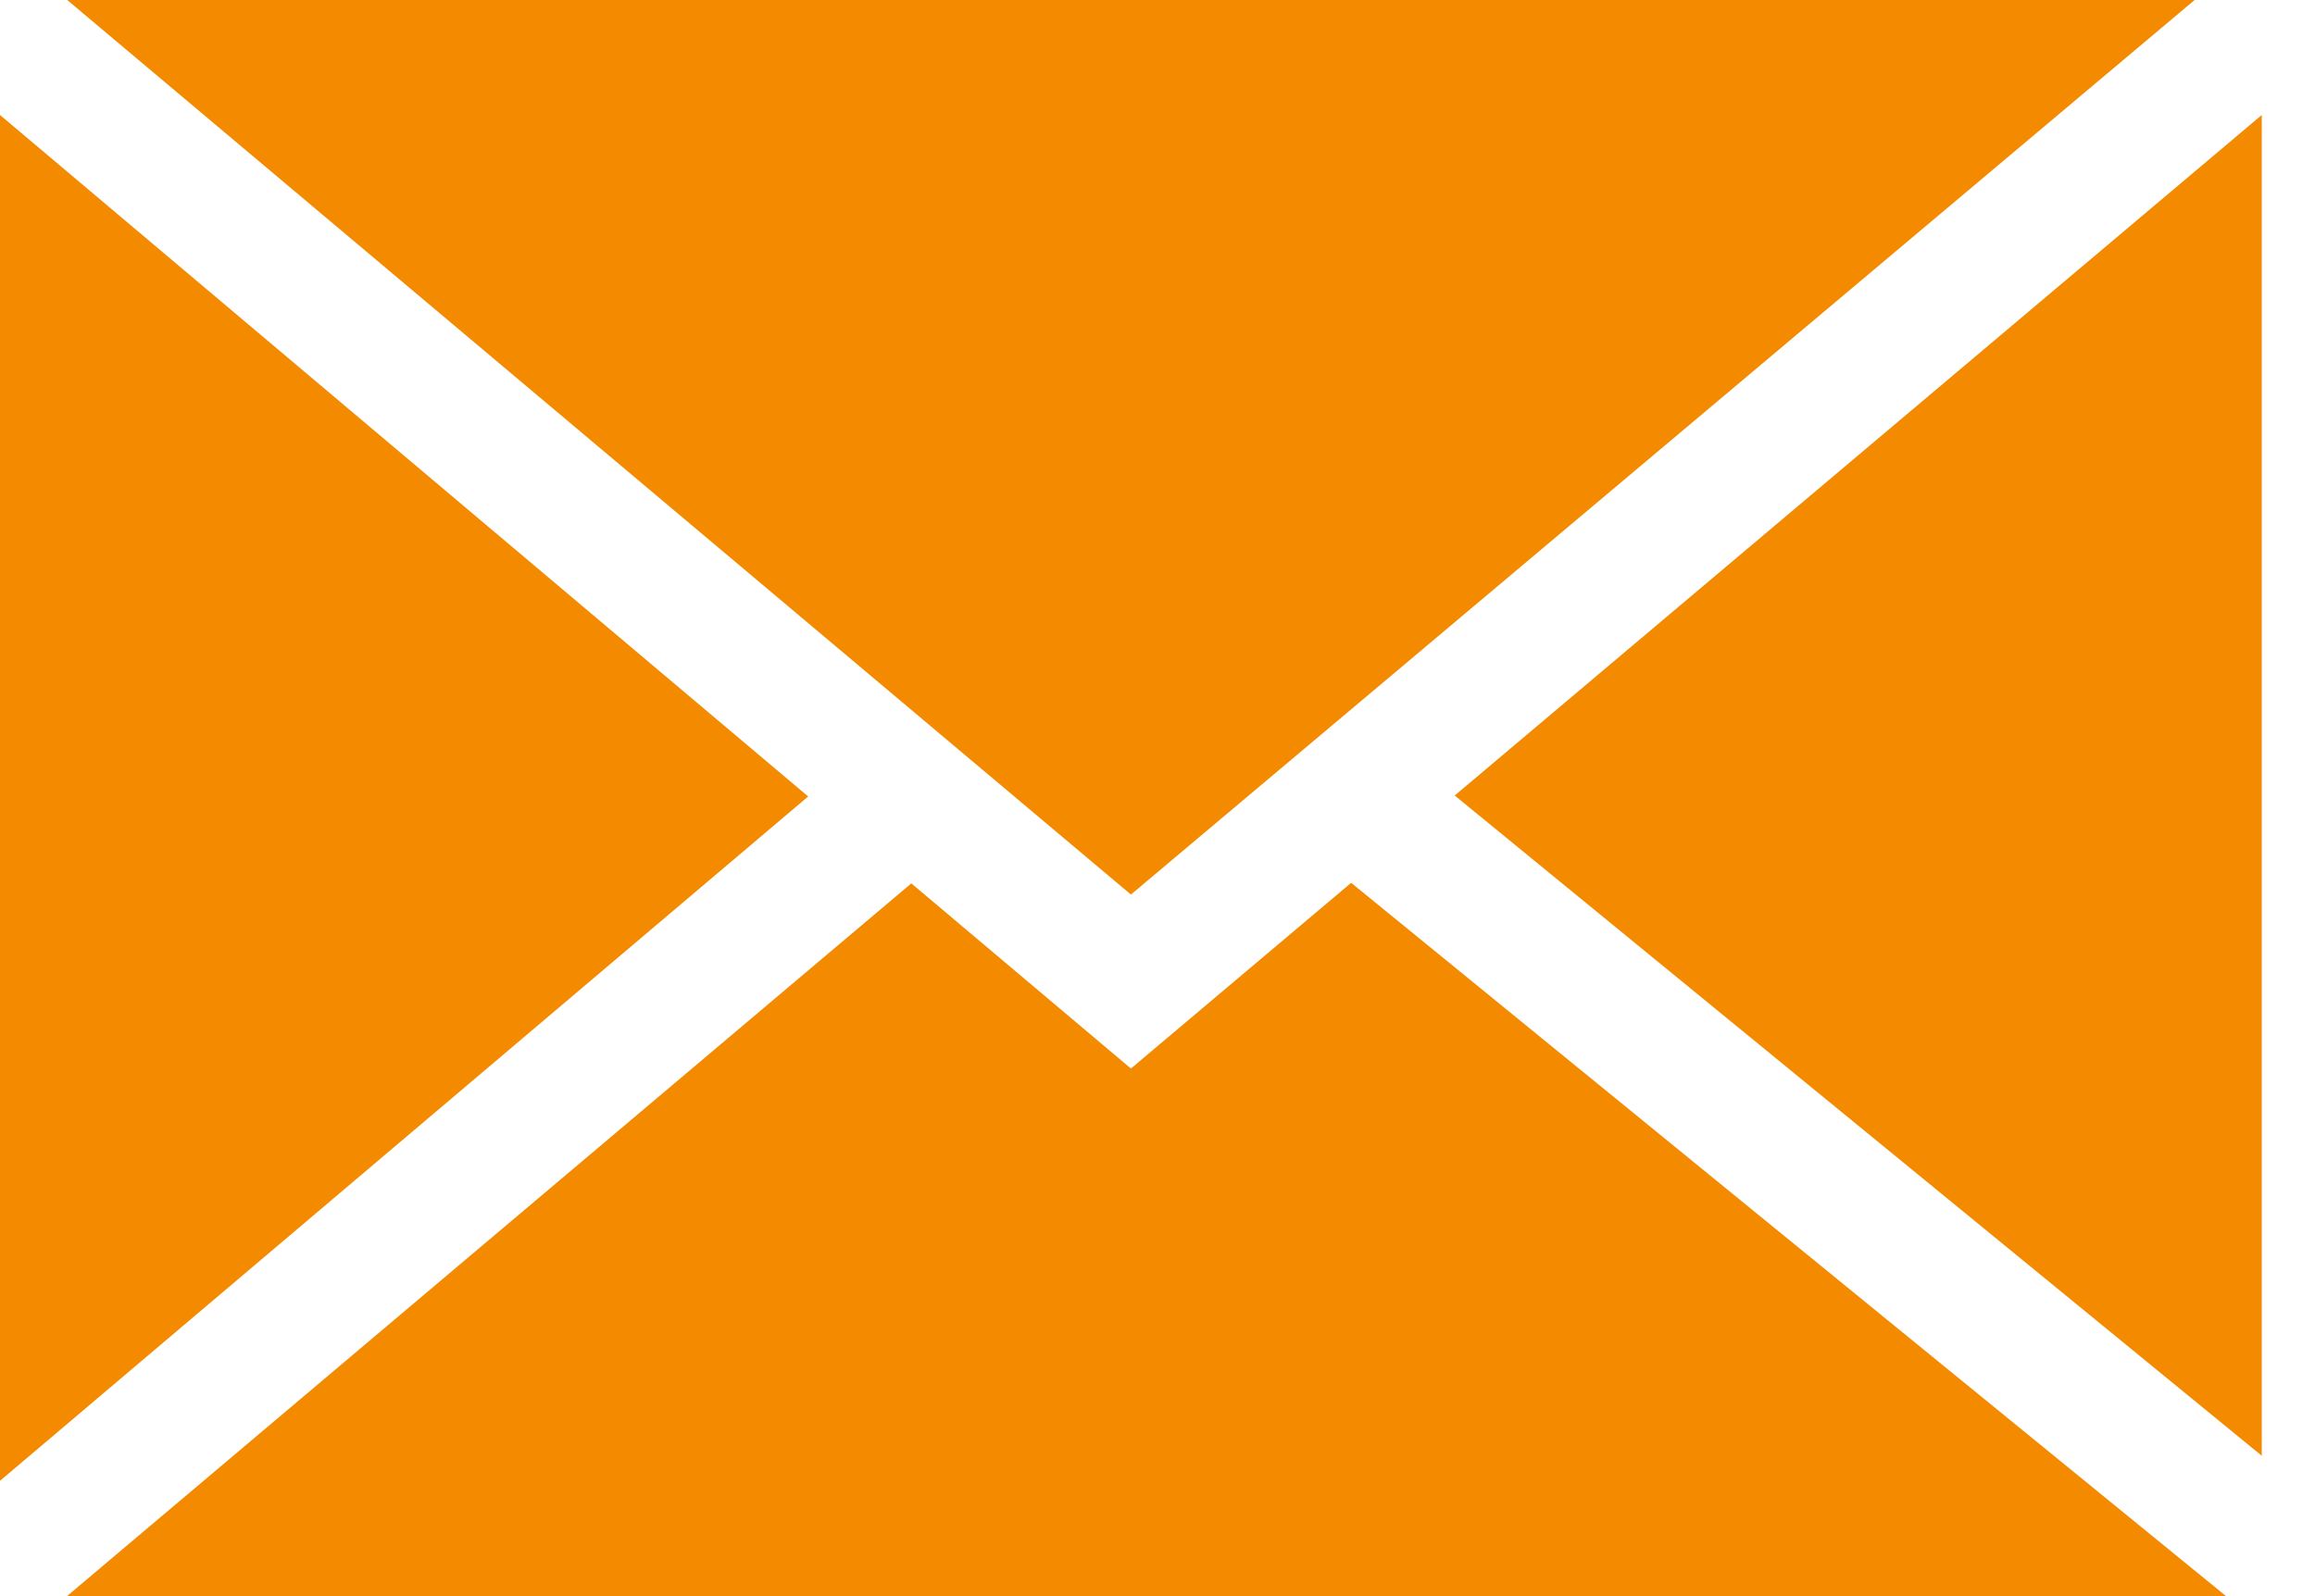<svg width="29" height="20" xmlns="http://www.w3.org/2000/svg"><g fill="#F38A00"><path d="M0 18.555L10.124 9.98 0 1.441z"/><path d="M14.167 11.209L27.492 0 0.842 0z"/><path d="M11.416 11.069L0.839 20 27.886 20 16.926 11.062 14.167 13.389z"/><path d="M28.333 18.241L28.333 1.441 18.223 9.968z"/></g></svg>